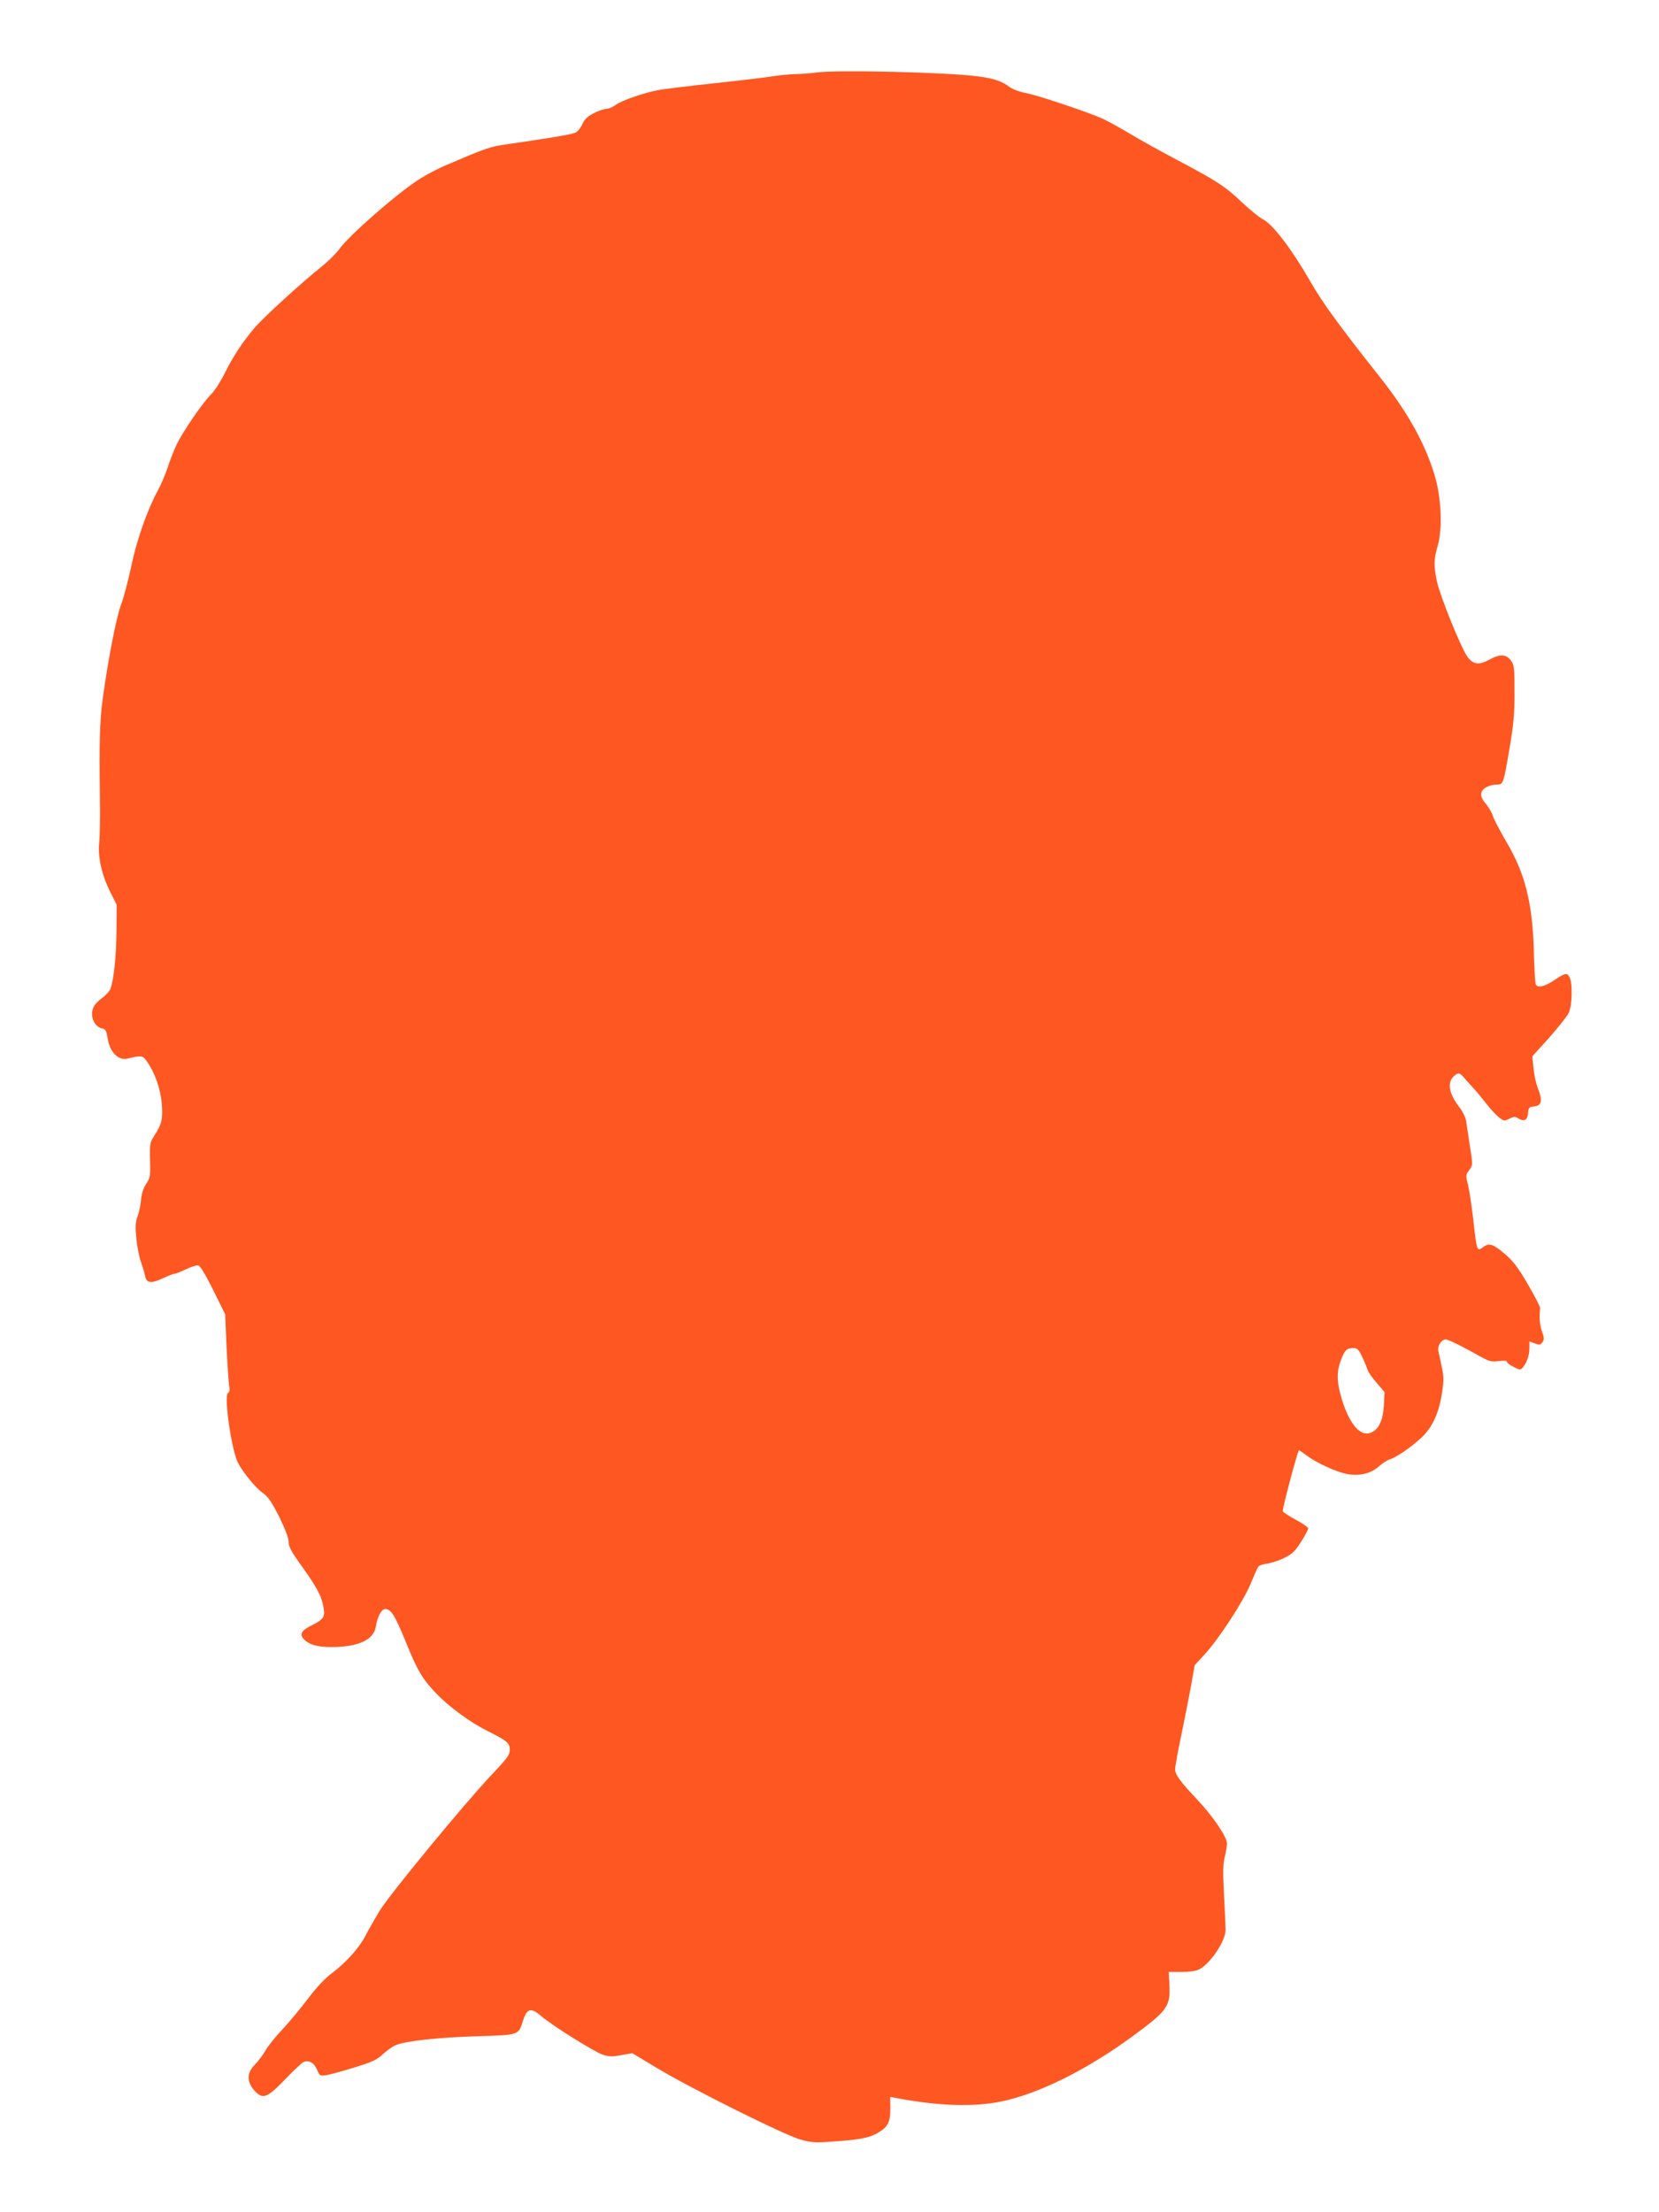 <?xml version="1.0" standalone="no"?>
<!DOCTYPE svg PUBLIC "-//W3C//DTD SVG 20010904//EN"
 "http://www.w3.org/TR/2001/REC-SVG-20010904/DTD/svg10.dtd">
<svg version="1.0" xmlns="http://www.w3.org/2000/svg"
 width="960pt" height="1280pt" viewBox="0 0 960 1280"
 preserveAspectRatio="xMidYMid meet">
<g transform="translate(0,1280) scale(0.1,-0.1)"
fill="#ff5722" stroke="none">
<path d="M4720 12380 c-30 -4 -84 -8 -119 -9 -36 -1 -90 -6 -120 -11 -31 -6
-184 -24 -341 -41 -157 -17 -307 -35 -335 -41 -85 -17 -209 -60 -242 -85 -17
-13 -42 -23 -55 -23 -13 0 -45 -11 -72 -25 -37 -19 -54 -35 -67 -65 -11 -23
-28 -44 -43 -49 -24 -10 -177 -35 -388 -65 -106 -15 -121 -21 -367 -126 -41
-18 -106 -52 -145 -77 -131 -84 -405 -324 -463 -405 -19 -26 -65 -71 -101
-100 -108 -85 -336 -293 -389 -355 -68 -80 -123 -163 -173 -263 -23 -47 -58
-101 -77 -120 -51 -50 -170 -225 -202 -295 -16 -33 -38 -91 -51 -130 -12 -38
-38 -98 -56 -132 -61 -111 -122 -285 -154 -437 -17 -80 -43 -181 -59 -223 -29
-78 -76 -322 -107 -548 -17 -130 -20 -246 -16 -565 2 -113 0 -233 -4 -266 -9
-81 15 -188 64 -285 l37 -74 -1 -150 c-1 -149 -16 -286 -35 -337 -6 -14 -28
-38 -49 -53 -21 -15 -44 -39 -50 -55 -21 -52 6 -113 55 -122 15 -2 21 -14 27
-51 11 -82 62 -136 116 -122 78 19 88 18 109 -12 48 -66 82 -162 89 -248 7
-91 1 -118 -45 -189 -23 -35 -25 -46 -23 -138 3 -93 1 -104 -23 -139 -16 -25
-26 -57 -29 -91 -2 -29 -11 -72 -20 -96 -13 -35 -14 -60 -7 -130 5 -48 17
-107 26 -132 9 -25 20 -61 24 -80 8 -45 33 -49 104 -16 30 14 60 26 67 26 7 0
37 12 66 26 29 14 61 24 71 22 12 -2 41 -51 87 -143 l69 -140 8 -190 c5 -104
12 -205 15 -224 5 -23 2 -36 -7 -41 -25 -16 21 -331 58 -404 31 -58 103 -146
143 -174 31 -21 51 -51 95 -137 35 -72 55 -123 55 -146 0 -28 16 -58 81 -148
86 -120 112 -171 122 -237 8 -50 -2 -65 -69 -98 -60 -30 -72 -51 -47 -79 30
-33 78 -47 160 -47 157 0 246 42 258 119 10 59 32 101 54 101 34 0 56 -35 122
-197 63 -156 94 -209 173 -291 71 -75 197 -168 296 -217 117 -59 130 -70 130
-111 0 -28 -16 -49 -107 -145 -160 -170 -585 -686 -647 -786 -29 -49 -66 -113
-81 -143 -35 -69 -112 -155 -197 -219 -41 -31 -89 -83 -134 -143 -38 -51 -103
-129 -144 -174 -42 -44 -89 -102 -104 -129 -16 -27 -44 -64 -62 -82 -47 -47
-47 -99 -1 -150 48 -52 72 -43 177 66 47 49 94 93 105 99 30 15 63 -3 80 -44
14 -35 17 -36 53 -31 20 3 93 23 161 44 104 32 131 44 165 76 23 21 56 45 74
53 60 25 244 45 469 52 252 8 242 5 270 92 23 71 46 76 107 23 63 -54 303
-204 355 -222 35 -11 55 -12 106 -2 l64 11 143 -86 c196 -118 734 -386 828
-413 68 -19 86 -20 205 -11 154 11 202 22 256 56 49 31 62 61 61 140 l-1 61
44 -8 c242 -45 440 -51 600 -18 213 44 486 179 745 367 215 157 233 181 227
305 l-4 77 74 0 c45 0 85 6 102 15 65 33 152 163 153 228 0 17 -4 109 -9 202
-7 130 -6 182 4 220 7 28 13 63 13 78 0 38 -78 154 -170 252 -101 107 -130
147 -130 178 0 15 15 100 34 189 19 90 44 219 57 288 l22 125 60 65 c85 94
221 304 264 406 20 49 40 94 45 100 4 6 28 14 52 17 24 4 69 18 98 33 45 22
62 38 96 92 23 36 42 72 42 78 0 7 -32 30 -71 50 -39 21 -73 43 -76 50 -4 10
83 339 93 352 1 2 22 -12 46 -30 56 -43 171 -95 234 -107 69 -13 137 3 183 44
20 18 47 36 61 40 39 12 120 67 181 123 68 62 105 143 124 267 10 65 10 91 -2
145 -7 36 -16 77 -20 93 -6 30 18 67 44 67 13 0 97 -41 203 -101 47 -26 62
-30 103 -24 29 3 47 2 47 -4 0 -6 17 -20 39 -30 36 -19 39 -19 53 -3 24 28 38
71 38 112 l0 38 31 -11 c26 -10 32 -9 44 6 11 16 11 25 -1 60 -14 37 -18 85
-12 138 1 8 -32 71 -72 140 -58 99 -86 135 -135 176 -65 55 -88 63 -121 38
-38 -28 -38 -28 -59 160 -9 77 -22 166 -30 198 -14 56 -14 59 7 87 21 29 21
29 4 137 -9 59 -19 125 -22 146 -3 21 -21 58 -41 83 -58 76 -69 138 -33 174
26 26 37 25 63 -7 12 -14 36 -41 53 -59 16 -17 50 -58 74 -89 24 -31 57 -67
74 -80 28 -22 31 -23 60 -8 23 12 34 13 48 4 36 -23 57 -14 60 27 3 34 6 37
35 40 44 4 50 33 24 100 -12 29 -24 83 -27 121 l-7 69 96 106 c52 59 104 124
114 144 21 43 24 173 5 209 -14 26 -27 23 -89 -19 -56 -38 -99 -47 -107 -21
-3 10 -8 93 -10 183 -7 280 -50 454 -156 633 -37 64 -74 134 -81 154 -6 21
-25 53 -40 71 -29 33 -35 57 -21 78 12 19 49 34 82 34 39 0 40 3 75 210 23
132 29 197 29 322 0 144 -2 160 -20 185 -28 38 -64 40 -122 8 -66 -36 -99 -31
-134 20 -38 57 -155 347 -173 430 -19 93 -19 127 5 209 29 102 20 284 -21 415
-59 188 -157 361 -321 568 -216 272 -328 425 -392 538 -109 190 -219 336 -278
366 -20 10 -74 54 -120 97 -99 94 -142 122 -370 243 -95 50 -222 120 -281 156
-59 35 -131 75 -161 88 -88 39 -370 133 -437 146 -35 6 -78 22 -95 34 -47 36
-93 51 -185 63 -180 24 -825 39 -939 22z m3163 -7432 c14 -29 28 -63 31 -75 4
-13 28 -47 53 -75 l45 -53 -4 -76 c-5 -86 -28 -136 -71 -157 -59 -29 -123 39
-168 178 -34 106 -37 170 -9 242 22 57 33 68 72 68 22 0 30 -8 51 -52z"/>
</g>
</svg>
